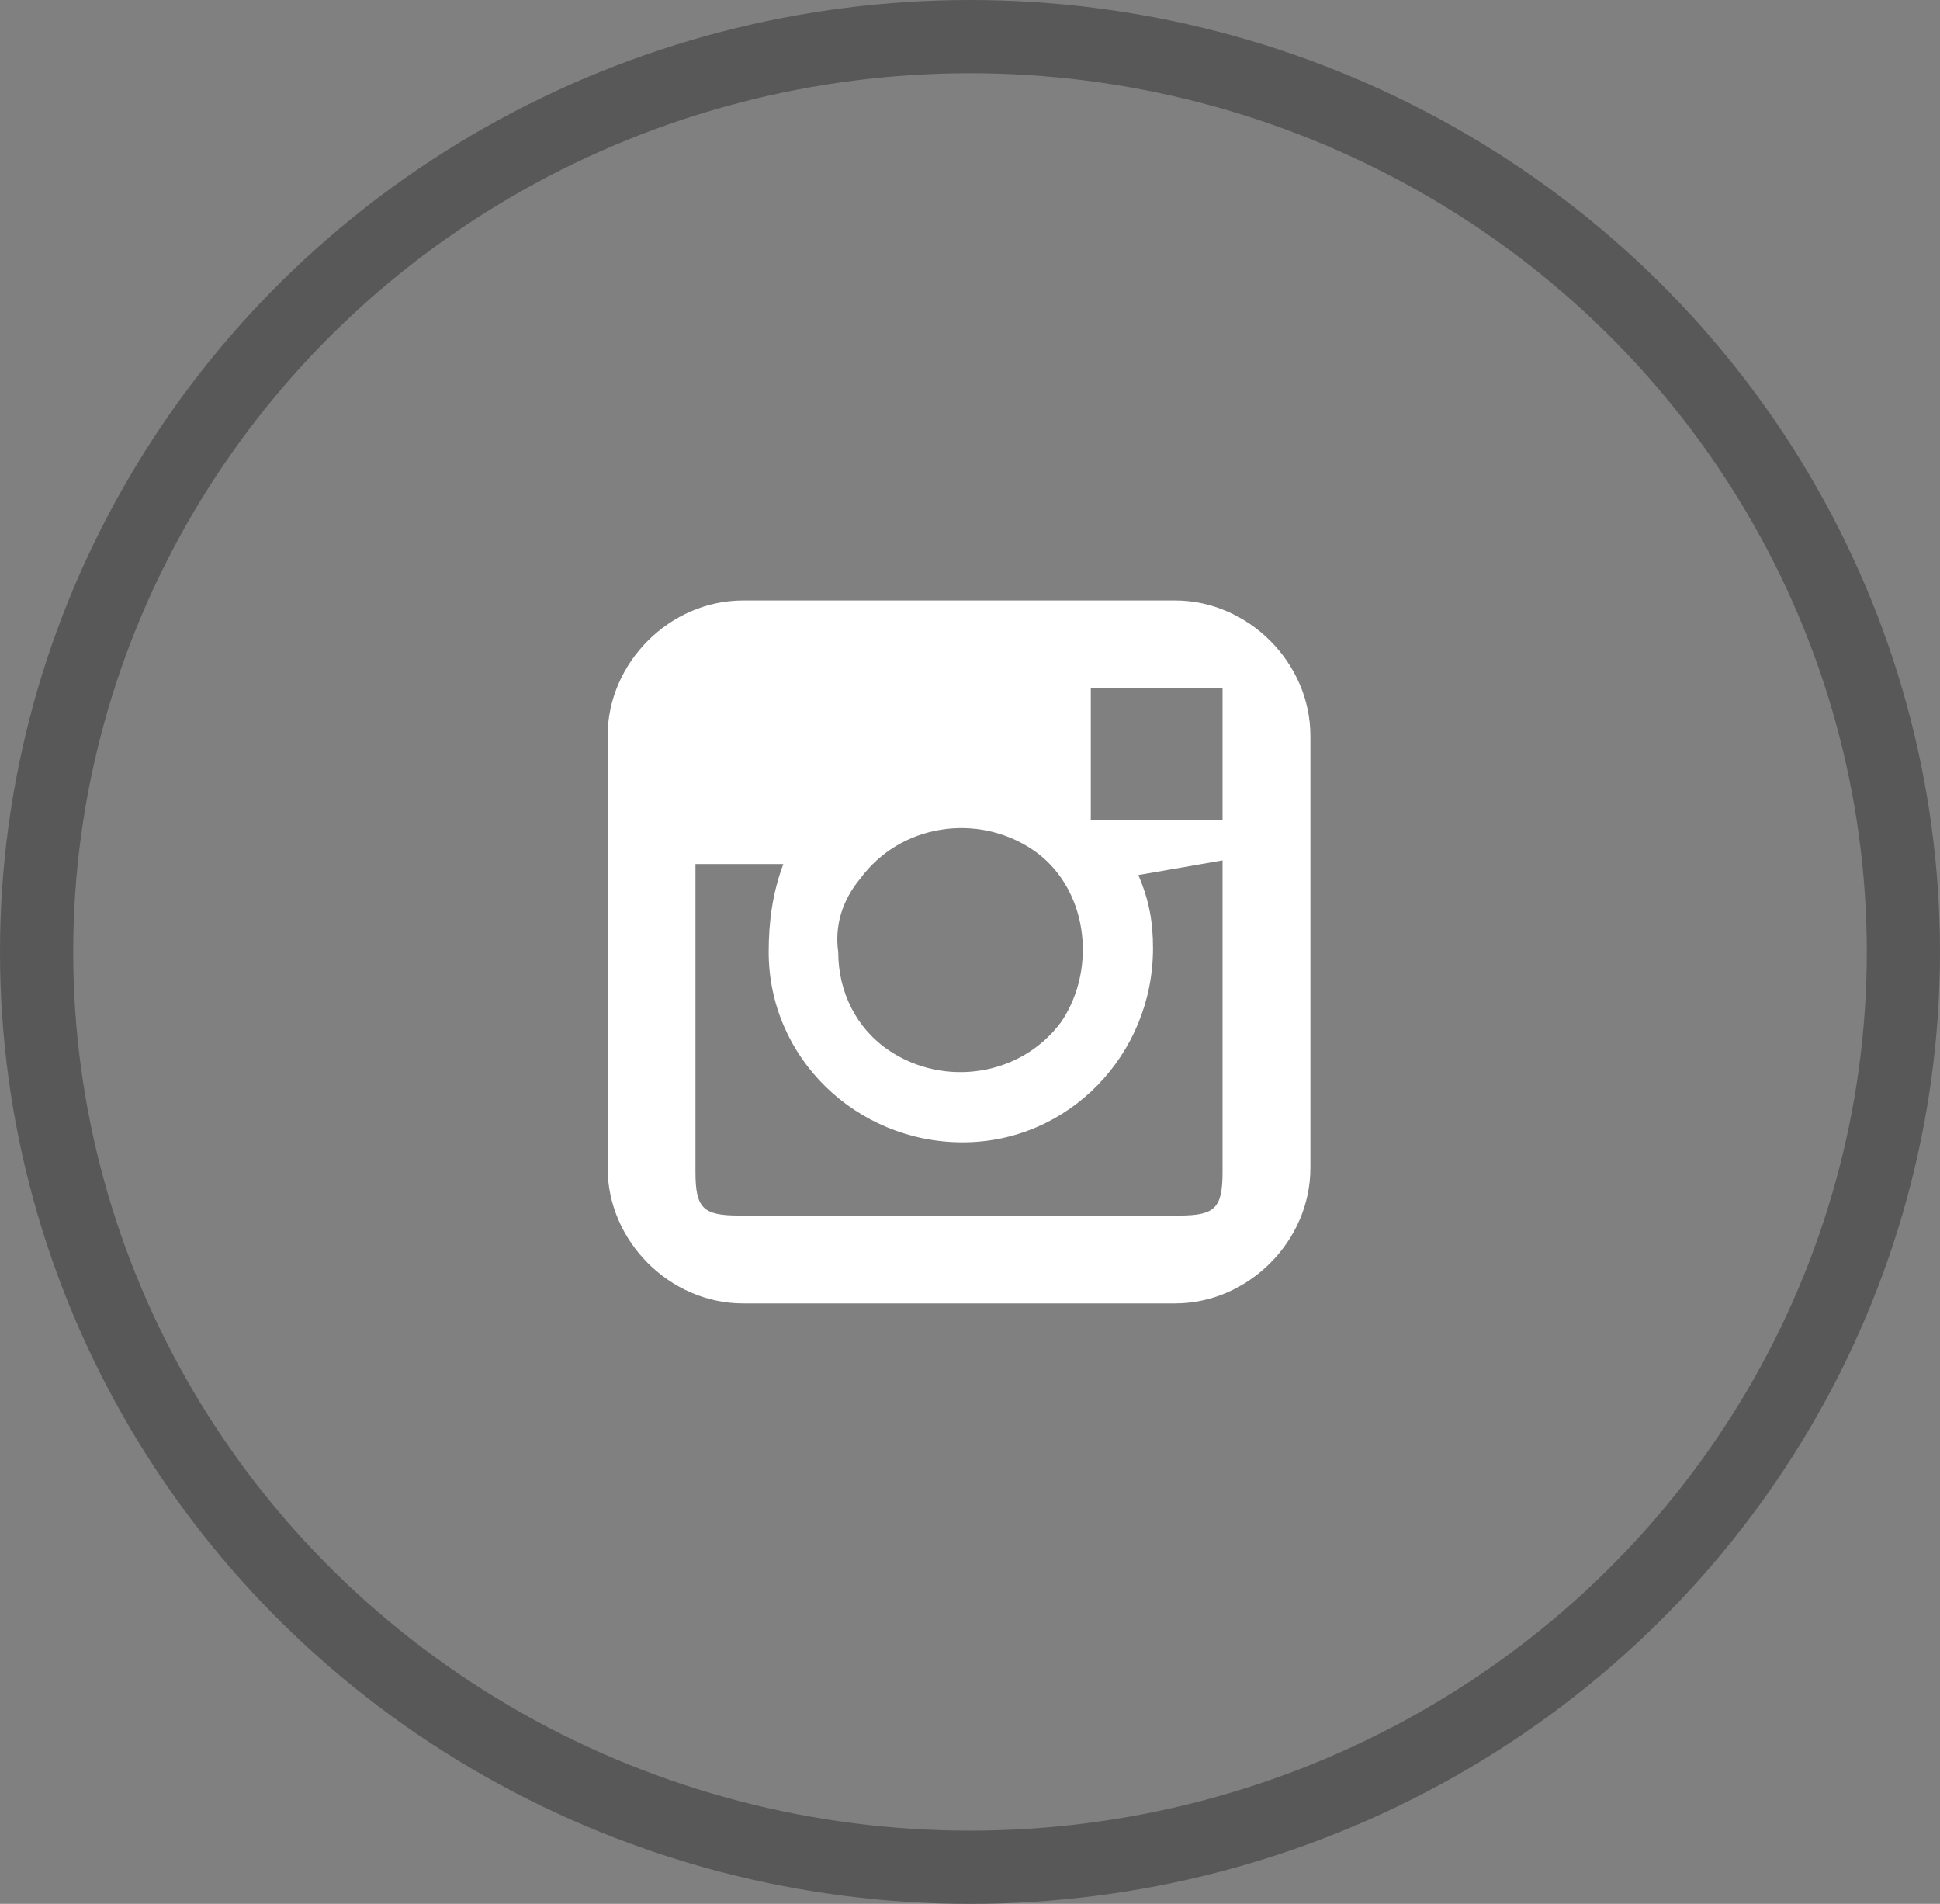 <svg enable-background="new 0 0 53 52" viewBox="0 0 53 52" xmlns="http://www.w3.org/2000/svg"><rect x="0" y="0" width="53" height="52" fill="#808080" stroke="none"/><ellipse cx="26.5" cy="26" fill="none" rx="26.5" ry="26"/><ellipse cx="26.5" cy="26" fill="none" rx="25.5" ry="25" stroke="#585858" stroke-linejoin="round" stroke-width="2"/><path d="m32.1 16.4h-11.8c-2 0-3.7 1.7-3.7 3.7v11.8c0 2 1.7 3.7 3.7 3.7h11.8c2 0 3.7-1.7 3.7-3.7v-11.8c0-2-1.7-3.7-3.7-3.7zm1.3 2.4v3.6h-3.6v-3.6zm-9.9 5.2c1.1-1.5 3.2-1.8 4.7-.8s1.8 3.2.8 4.7c-1.1 1.5-3.2 1.8-4.7.8-.9-.6-1.4-1.6-1.4-2.7-.1-.7.1-1.4.6-2zm9.9 8c0 1-.2 1.2-1.2 1.2h-12c-1 0-1.2-.2-1.2-1.2v-8.4h2.4c-.3.8-.4 1.6-.4 2.4 0 2.9 2.4 5.2 5.3 5.2s5.2-2.4 5.2-5.3c0-.7-.1-1.3-.4-2l2.3-.4z" fill="#fff"/></svg>